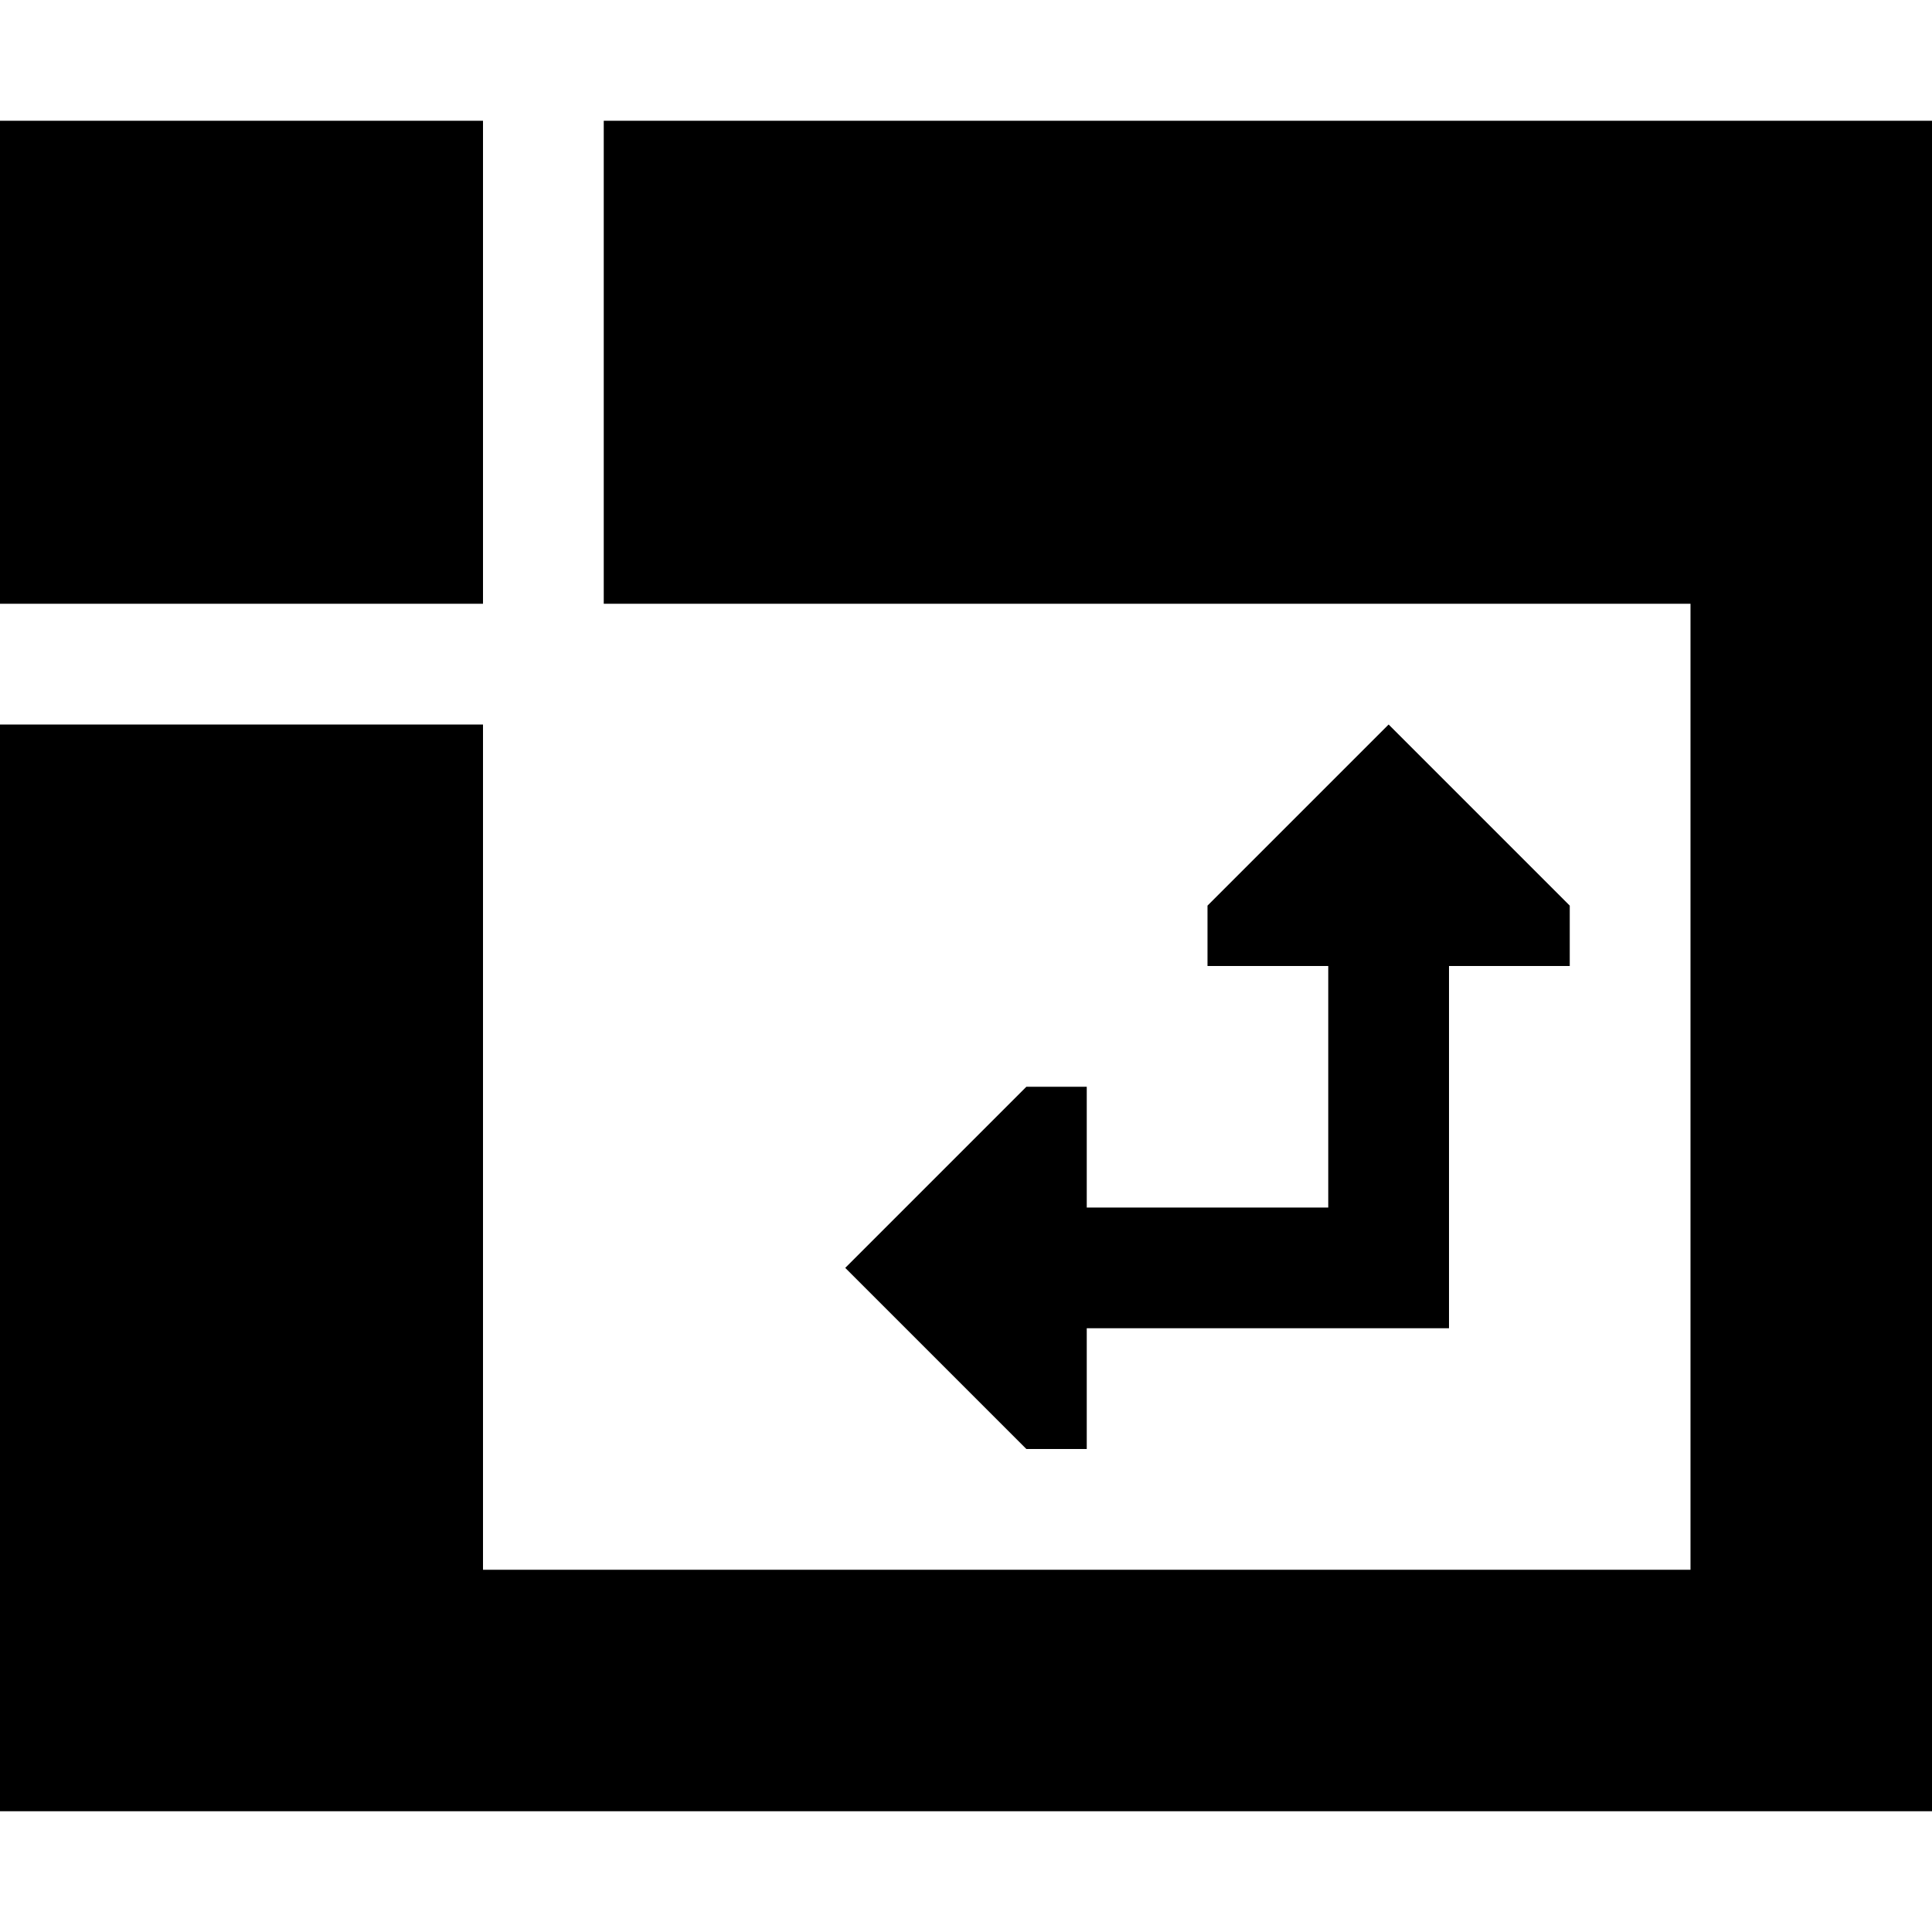<svg xmlns="http://www.w3.org/2000/svg" viewBox="0 0 512 512">
  <path d="M 0 32 L 128 32 L 0 32 L 128 32 L 128 160 L 128 160 L 0 160 L 0 160 L 0 32 L 0 32 Z M 160 160 L 160 32 L 160 160 L 160 32 L 512 32 L 512 32 L 512 480 L 512 480 L 0 480 L 0 480 L 0 192 L 0 192 L 128 192 L 128 192 L 128 416 L 128 416 L 448 416 L 448 416 L 448 160 L 448 160 L 160 160 L 160 160 Z M 368 192 L 416 240 L 368 192 L 416 240 L 416 256 L 416 256 L 384 256 L 384 256 L 384 336 L 384 336 L 384 352 L 384 352 L 368 352 L 288 352 L 288 384 L 288 384 L 272 384 L 272 384 L 224 336 L 224 336 L 272 288 L 272 288 L 288 288 L 288 288 L 288 320 L 288 320 L 352 320 L 352 320 L 352 256 L 352 256 L 320 256 L 320 256 L 320 240 L 320 240 L 368 192 L 368 192 Z" />
</svg>